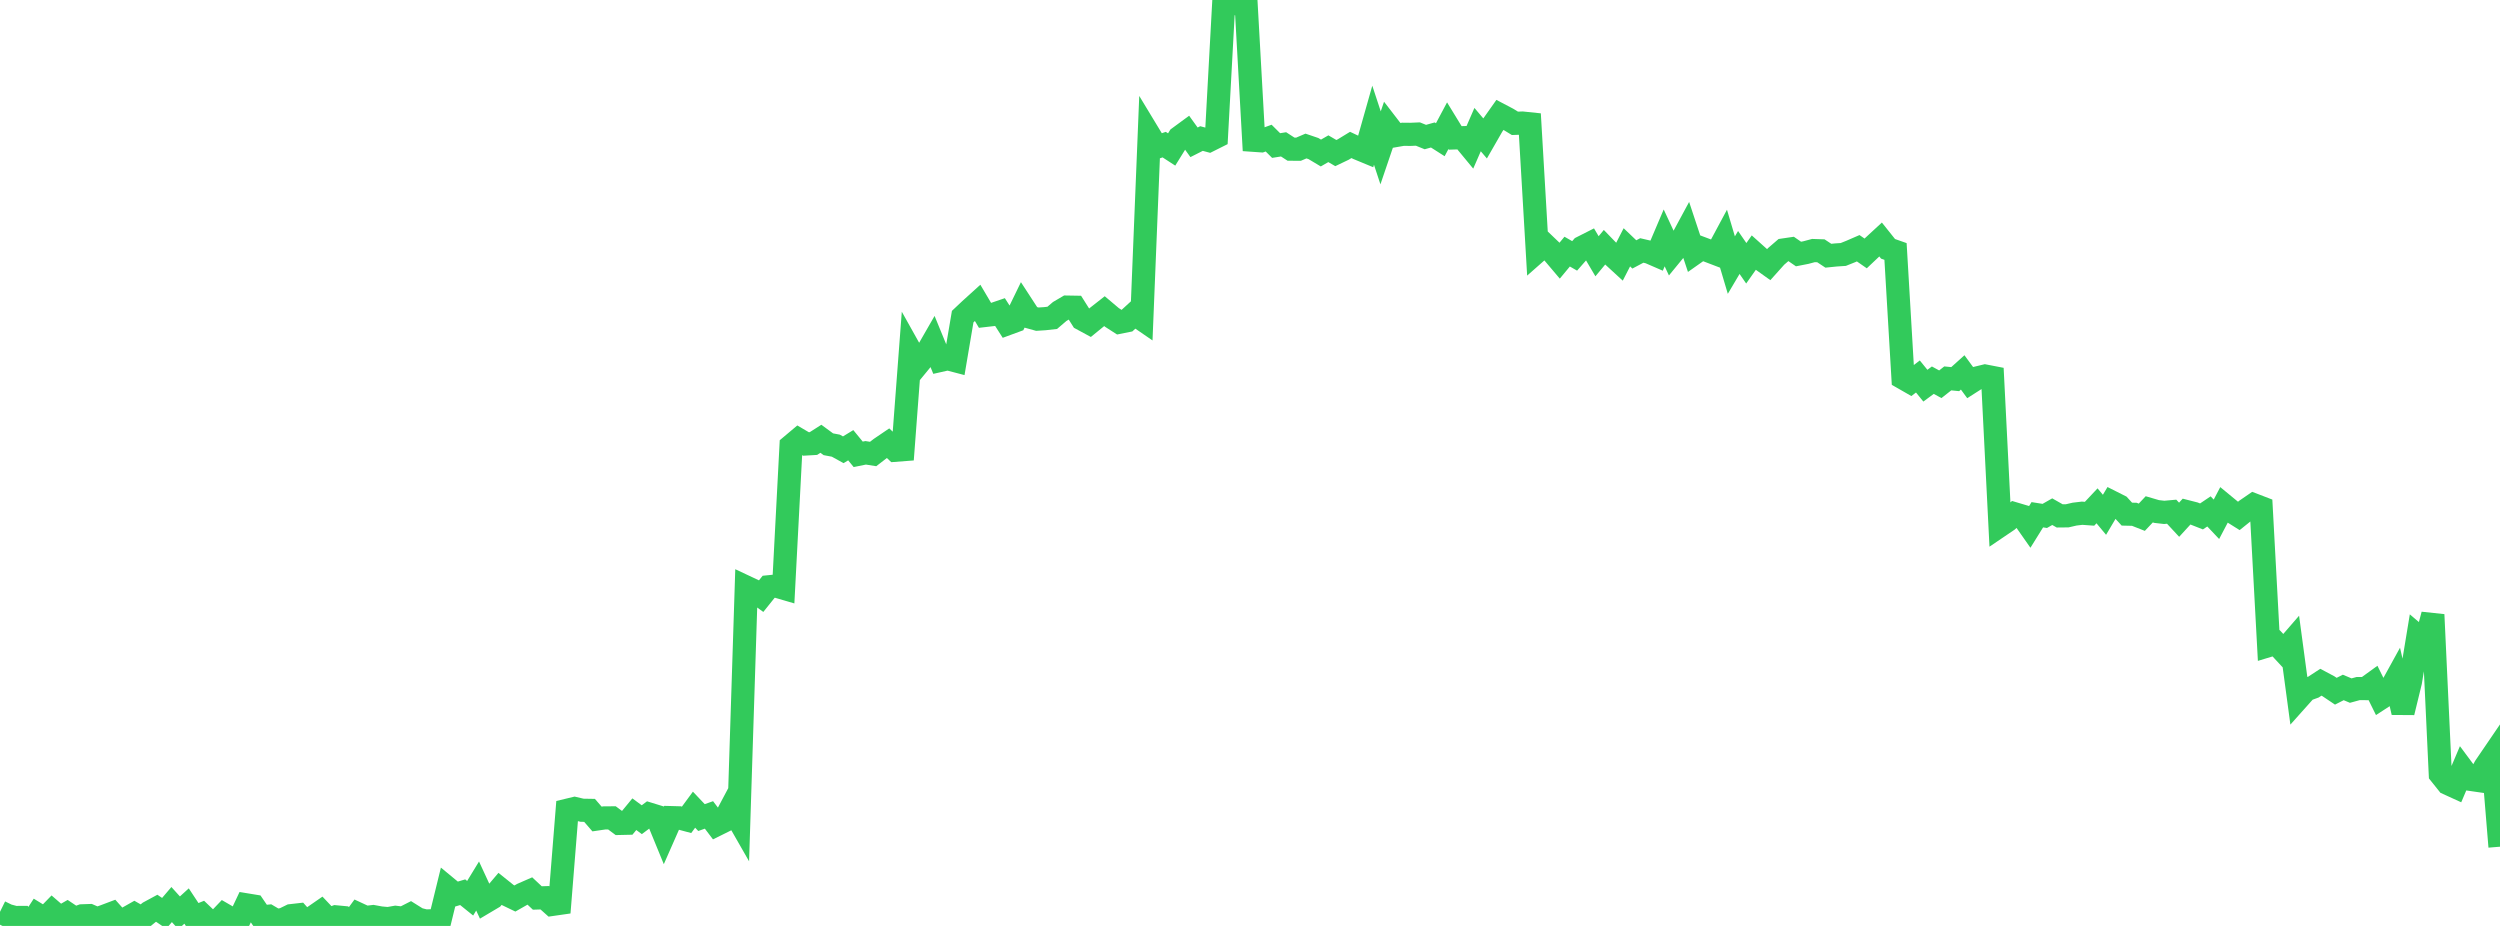<?xml version="1.0" standalone="no"?>
<!DOCTYPE svg PUBLIC "-//W3C//DTD SVG 1.1//EN" "http://www.w3.org/Graphics/SVG/1.1/DTD/svg11.dtd">

<svg width="135" height="50" viewBox="0 0 135 50" preserveAspectRatio="none" 
  xmlns="http://www.w3.org/2000/svg"
  xmlns:xlink="http://www.w3.org/1999/xlink">


<polyline points="0.0, 49.238 0.403, 49.436 0.806, 49.544 1.209, 49.543 1.612, 50.0 2.015, 49.379 2.418, 49.626 2.821, 49.212 3.224, 49.561 3.627, 49.331 4.03, 49.601 4.433, 49.455 4.836, 49.441 5.239, 49.616 5.642, 49.473 6.045, 49.321 6.448, 49.773 6.851, 49.588 7.254, 49.36 7.657, 49.591 8.06, 49.264 8.463, 49.046 8.866, 49.318 9.269, 48.846 9.672, 49.292 10.075, 48.925 10.478, 49.535 10.881, 49.372 11.284, 49.757 11.687, 49.812 12.09, 49.39 12.493, 49.623 12.896, 49.715 13.299, 48.861 13.701, 48.927 14.104, 49.517 14.507, 49.475 14.91, 49.713 15.313, 49.643 15.716, 49.446 16.119, 49.4 16.522, 49.854 16.925, 49.515 17.328, 49.236 17.731, 49.661 18.134, 49.509 18.537, 49.547 18.94, 49.904 19.343, 49.356 19.746, 49.543 20.149, 49.495 20.552, 49.569 20.955, 49.606 21.358, 49.535 21.761, 49.583 22.164, 49.378 22.567, 49.63 22.97, 49.733 23.373, 49.72 23.776, 49.614 24.179, 47.967 24.582, 48.3 24.985, 48.18 25.388, 48.505 25.791, 47.845 26.194, 48.716 26.597, 48.477 27.0, 48.002 27.403, 48.325 27.806, 48.519 28.209, 48.289 28.612, 48.113 29.015, 48.491 29.418, 48.478 29.821, 48.838 30.224, 48.78 30.627, 43.755 31.03, 43.658 31.433, 43.753 31.836, 43.76 32.239, 44.226 32.642, 44.167 33.045, 44.165 33.448, 44.465 33.851, 44.456 34.254, 43.967 34.657, 44.264 35.06, 43.962 35.463, 44.086 35.866, 45.068 36.269, 44.152 36.672, 44.163 37.075, 44.271 37.478, 43.723 37.881, 44.149 38.284, 44.006 38.687, 44.537 39.09, 44.337 39.493, 43.578 39.896, 44.283 40.299, 31.707 40.701, 31.896 41.104, 32.189 41.507, 31.686 41.91, 31.645 42.313, 31.763 42.716, 24.076 43.119, 23.737 43.522, 23.974 43.925, 23.951 44.328, 23.694 44.731, 23.99 45.134, 24.066 45.537, 24.288 45.94, 24.042 46.343, 24.534 46.746, 24.452 47.149, 24.516 47.552, 24.205 47.955, 23.932 48.358, 24.313 48.761, 24.282 49.164, 18.949 49.567, 19.67 49.97, 19.179 50.373, 18.478 50.776, 19.462 51.179, 19.371 51.582, 19.477 51.985, 17.098 52.388, 16.718 52.791, 16.353 53.194, 17.035 53.597, 16.989 54.0, 16.851 54.403, 17.482 54.806, 17.334 55.209, 16.504 55.612, 17.123 56.015, 17.235 56.418, 17.209 56.821, 17.164 57.224, 16.82 57.627, 16.583 58.03, 16.59 58.433, 17.229 58.836, 17.447 59.239, 17.118 59.642, 16.802 60.045, 17.142 60.448, 17.401 60.851, 17.32 61.254, 16.951 61.657, 17.228 62.06, 7.281 62.463, 7.947 62.866, 7.81 63.269, 8.072 63.672, 7.422 64.075, 7.126 64.478, 7.685 64.881, 7.481 65.284, 7.589 65.687, 7.387 66.09, 0.0 66.493, 0.112 66.896, 0.235 67.299, 0.379 67.701, 7.576 68.104, 7.604 68.507, 7.458 68.91, 7.859 69.313, 7.795 69.716, 8.056 70.119, 8.058 70.522, 7.885 70.925, 8.022 71.328, 8.263 71.731, 8.031 72.134, 8.266 72.537, 8.073 72.94, 7.827 73.343, 8.018 73.746, 8.185 74.149, 6.762 74.552, 7.985 74.955, 6.798 75.358, 7.321 75.761, 7.251 76.164, 7.255 76.567, 7.238 76.97, 7.401 77.373, 7.288 77.776, 7.545 78.179, 6.788 78.582, 7.447 78.985, 7.435 79.388, 7.923 79.791, 6.998 80.194, 7.474 80.597, 6.772 81.0, 6.202 81.403, 6.414 81.806, 6.66 82.209, 6.645 82.612, 6.687 83.015, 13.566 83.418, 13.211 83.821, 13.597 84.224, 14.073 84.627, 13.587 85.03, 13.818 85.433, 13.359 85.836, 13.155 86.239, 13.838 86.642, 13.353 87.045, 13.77 87.448, 14.14 87.851, 13.354 88.254, 13.739 88.657, 13.525 89.06, 13.619 89.463, 13.794 89.866, 12.847 90.269, 13.711 90.672, 13.22 91.075, 12.474 91.478, 13.689 91.881, 13.405 92.284, 13.557 92.687, 13.711 93.09, 12.959 93.493, 14.315 93.896, 13.633 94.299, 14.217 94.701, 13.646 95.104, 14.007 95.507, 14.295 95.91, 13.846 96.313, 13.498 96.716, 13.439 97.119, 13.717 97.522, 13.638 97.925, 13.53 98.328, 13.543 98.731, 13.809 99.134, 13.768 99.537, 13.741 99.94, 13.58 100.343, 13.405 100.746, 13.685 101.149, 13.304 101.552, 12.932 101.955, 13.437 102.358, 13.579 102.761, 20.407 103.164, 20.638 103.567, 20.33 103.97, 20.827 104.373, 20.529 104.776, 20.75 105.179, 20.433 105.582, 20.473 105.985, 20.11 106.388, 20.66 106.791, 20.403 107.194, 20.305 107.597, 20.383 108.0, 28.381 108.403, 28.108 108.806, 27.75 109.209, 27.87 109.612, 28.445 110.015, 27.796 110.418, 27.86 110.821, 27.63 111.224, 27.859 111.627, 27.855 112.03, 27.762 112.433, 27.714 112.836, 27.743 113.239, 27.314 113.642, 27.799 114.045, 27.12 114.448, 27.323 114.851, 27.763 115.254, 27.772 115.657, 27.931 116.06, 27.504 116.463, 27.622 116.866, 27.668 117.269, 27.632 117.672, 28.066 118.075, 27.626 118.478, 27.729 118.881, 27.887 119.284, 27.616 119.687, 28.042 120.09, 27.275 120.493, 27.607 120.896, 27.86 121.299, 27.536 121.701, 27.26 122.104, 27.415 122.507, 34.858 122.91, 34.736 123.313, 35.17 123.716, 34.705 124.119, 37.7 124.522, 37.249 124.925, 37.103 125.328, 36.84 125.731, 37.055 126.134, 37.326 126.537, 37.122 126.94, 37.292 127.343, 37.182 127.746, 37.184 128.149, 36.892 128.552, 37.707 128.955, 37.445 129.358, 36.713 129.761, 38.468 130.164, 36.813 130.567, 34.367 130.97, 34.71 131.373, 33.192 131.776, 41.801 132.179, 42.305 132.582, 42.489 132.985, 41.541 133.388, 42.083 133.791, 42.141 134.194, 41.409 134.597, 40.818 135.0, 45.722" fill="none" stroke="#32ca5b" stroke-width="1.25"/>

</svg>